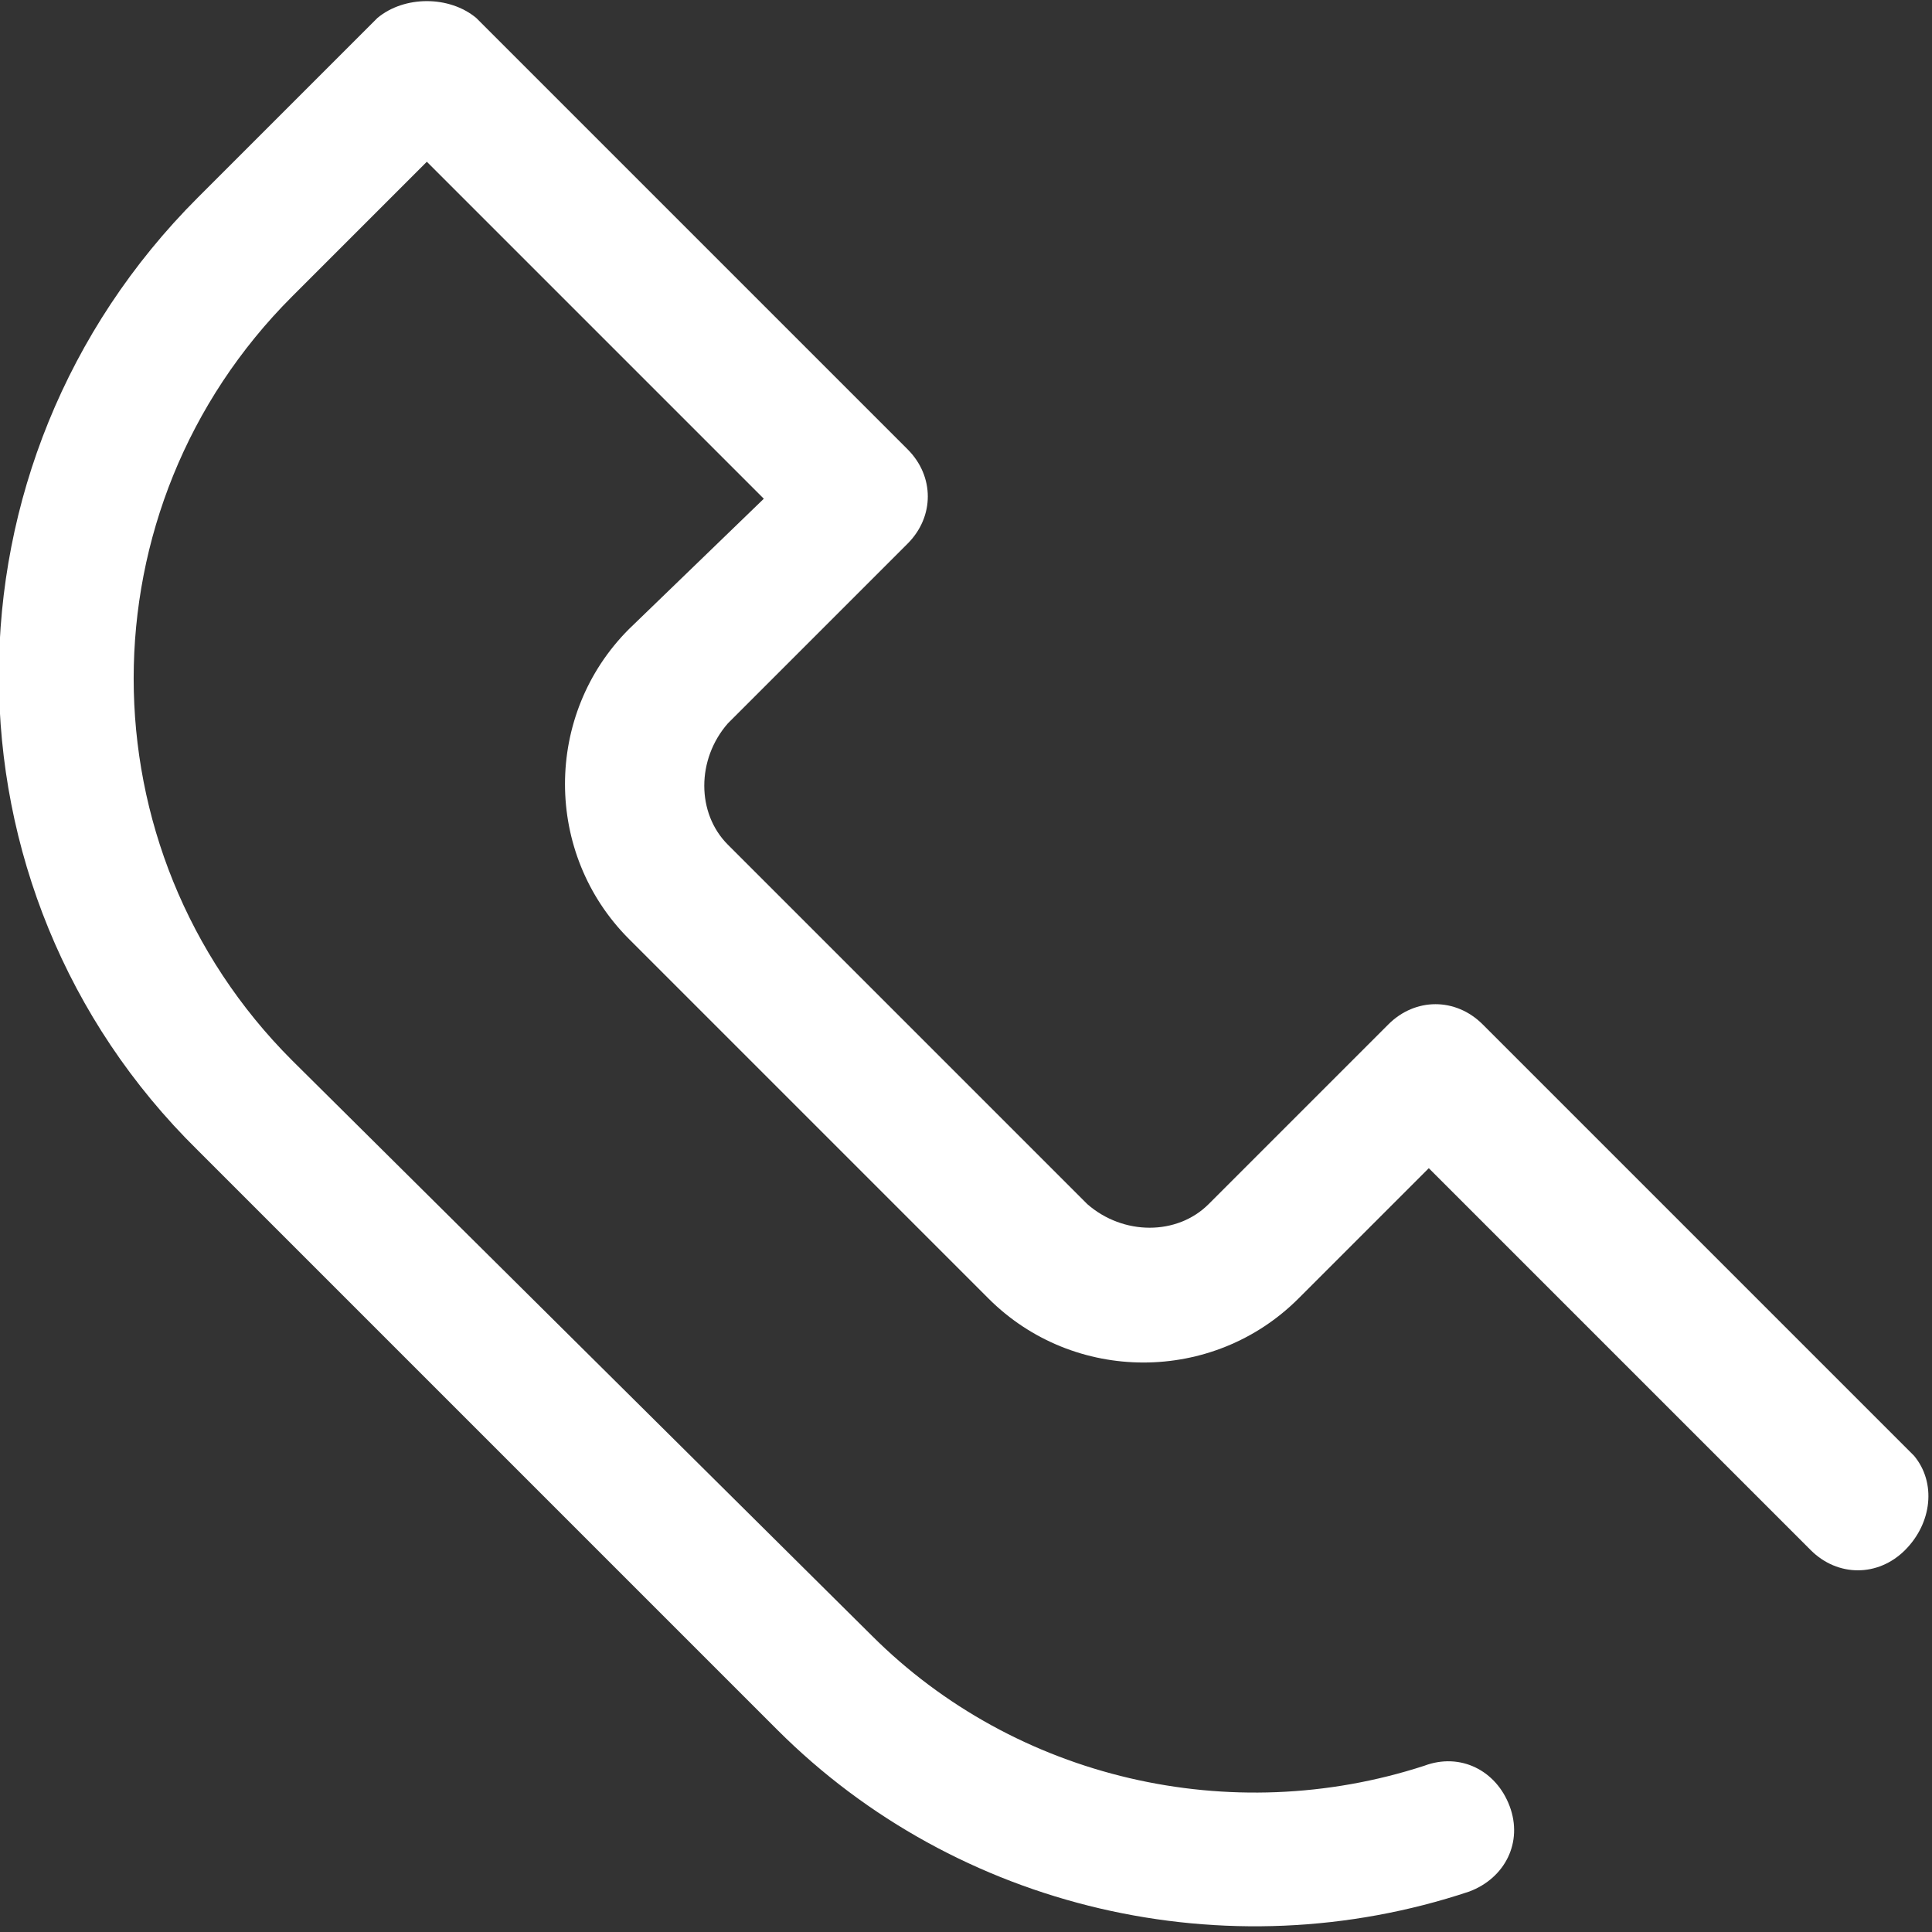 <svg xmlns="http://www.w3.org/2000/svg" xml:space="preserve" viewBox="0 0 43 43"><rect x="0" y="0" width="43" height="43" fill="#333333" stroke="none"/><path d="M42.6 32.4 33 22.8c-.6-.6-1.5-.6-2.1 0l-4 4c-.7.7-1.9.7-2.7 0l-8-8c-.7-.7-.7-1.9 0-2.7l4-4c.6-.6.6-1.5 0-2.1L10.6.4C10-.1 9-.1 8.4.4l-4 4c-5.9 5.9-5.9 15.4 0 21.2l12.9 12.9c4 4 10 5.4 15.4 3.6.8-.3 1.2-1.1.9-1.9s-1.1-1.2-1.9-.9c-4.3 1.4-9.1.3-12.3-2.9L6.5 23.6c-4.7-4.7-4.7-12.3 0-17l3-3 7.5 7.5-3 2.9c-1.9 1.9-1.9 5 0 6.9l8 8c1.9 1.9 5 1.9 6.9 0l2.9-2.9 8.5 8.5c.6.6 1.5.6 2.1 0s.7-1.5.2-2.1" style="fill:#fff"/></svg>